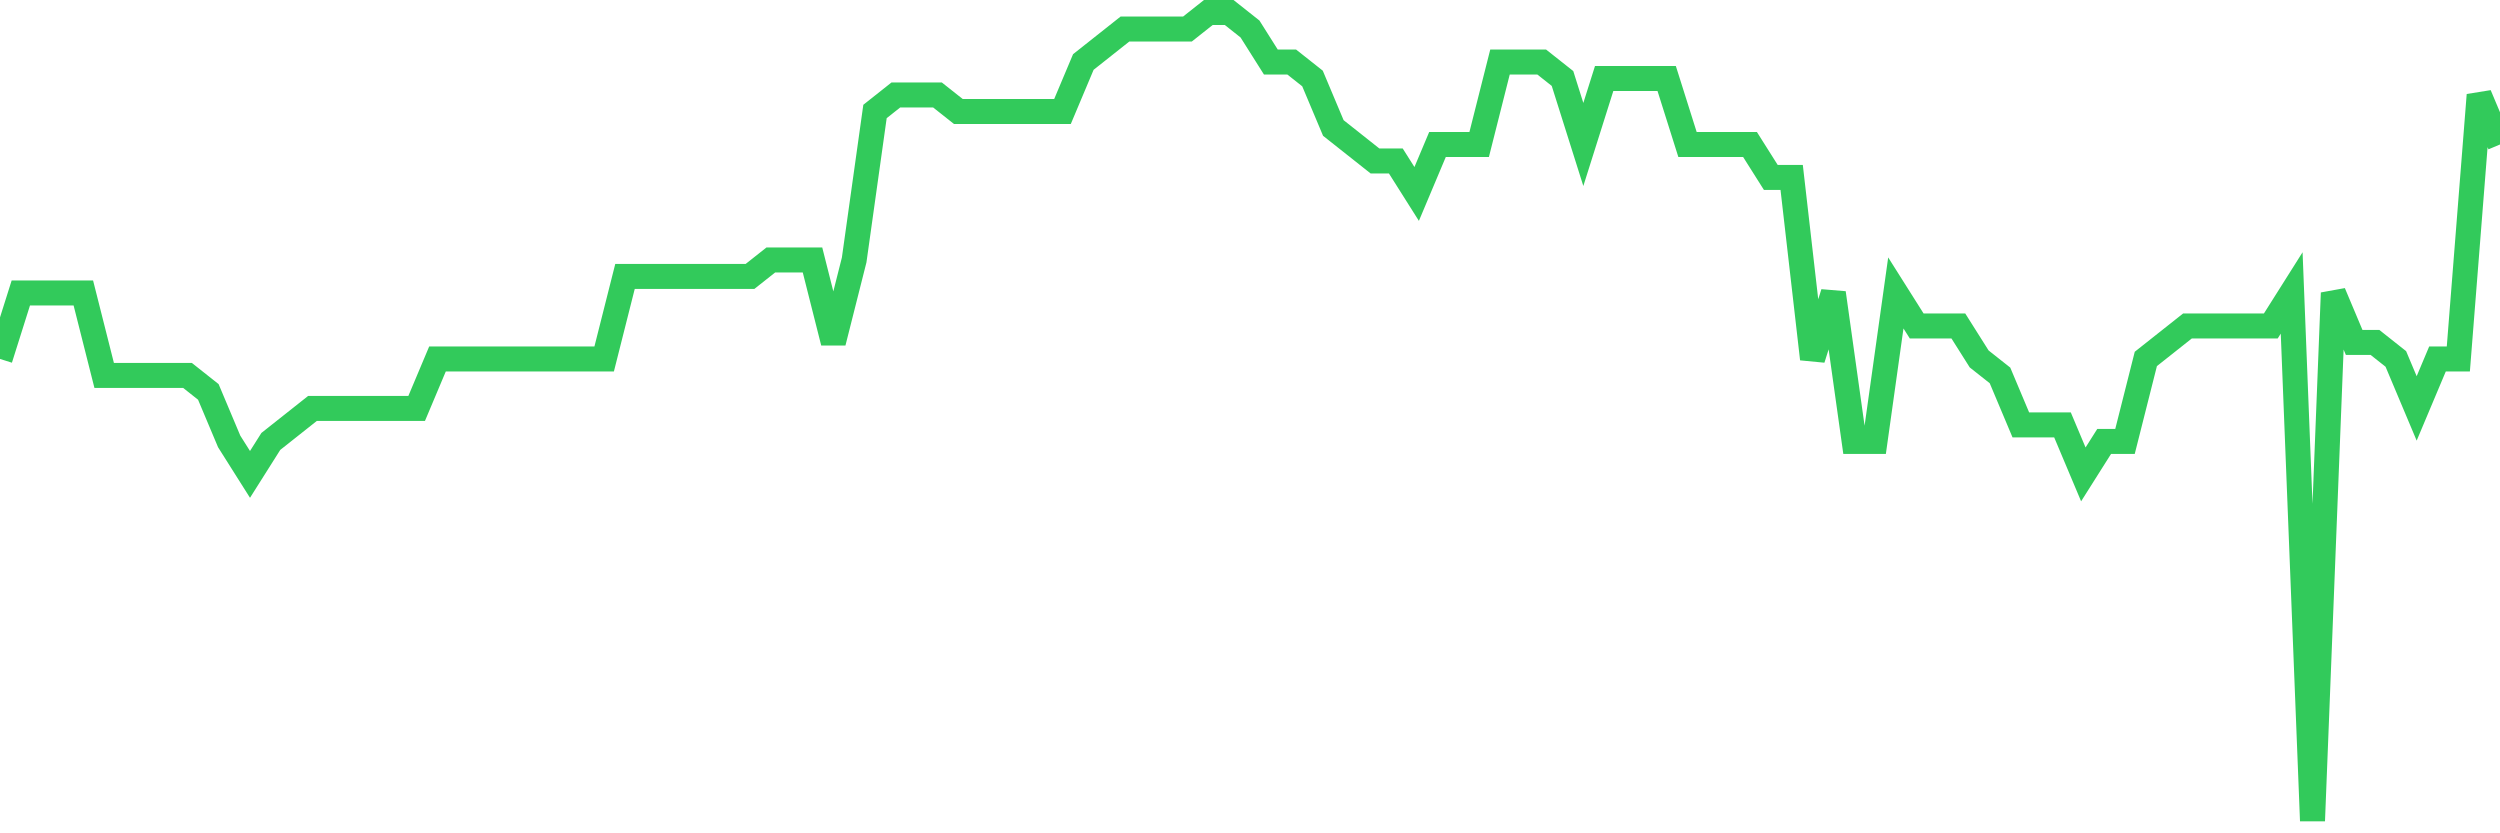 <svg
  xmlns="http://www.w3.org/2000/svg"
  xmlns:xlink="http://www.w3.org/1999/xlink"
  width="120"
  height="40"
  viewBox="0 0 120 40"
  preserveAspectRatio="none"
>
  <polyline
    points="0,17.229 1,14.061 2,14.061 3,14.061 4,14.061 5,18.02 6,18.02 7,18.02 8,18.02 9,18.02 10,18.812 11,21.188 12,22.771 13,21.188 14,20.396 15,19.604 16,19.604 17,19.604 18,19.604 19,19.604 20,19.604 21,17.229 22,17.229 23,17.229 24,17.229 25,17.229 26,17.229 27,17.229 28,17.229 29,17.229 30,13.269 31,13.269 32,13.269 33,13.269 34,13.269 35,13.269 36,13.269 37,12.478 38,12.478 39,12.478 40,16.437 41,12.478 42,5.351 43,4.559 44,4.559 45,4.559 46,5.351 47,5.351 48,5.351 49,5.351 50,5.351 51,5.351 52,2.976 53,2.184 54,1.392 55,1.392 56,1.392 57,1.392 58,0.6 59,0.6 60,1.392 61,2.976 62,2.976 63,3.767 64,6.143 65,6.935 66,7.727 67,7.727 68,9.31 69,6.935 70,6.935 71,6.935 72,2.976 73,2.976 74,2.976 75,3.767 76,6.935 77,3.767 78,3.767 79,3.767 80,3.767 81,6.935 82,6.935 83,6.935 84,6.935 85,8.518 86,8.518 87,17.229 88,14.061 89,21.188 90,21.188 91,14.061 92,15.645 93,15.645 94,15.645 95,17.229 96,18.02 97,20.396 98,20.396 99,20.396 100,22.771 101,21.188 102,21.188 103,17.229 104,16.437 105,15.645 106,15.645 107,15.645 108,15.645 109,15.645 110,14.061 111,39.4 112,14.061 113,16.437 114,16.437 115,17.229 116,19.604 117,17.229 118,17.229 119,4.559 120,6.935"
    fill="none"
    stroke="#32ca5b"
    stroke-width="1.2"
  >
  </polyline>
</svg>